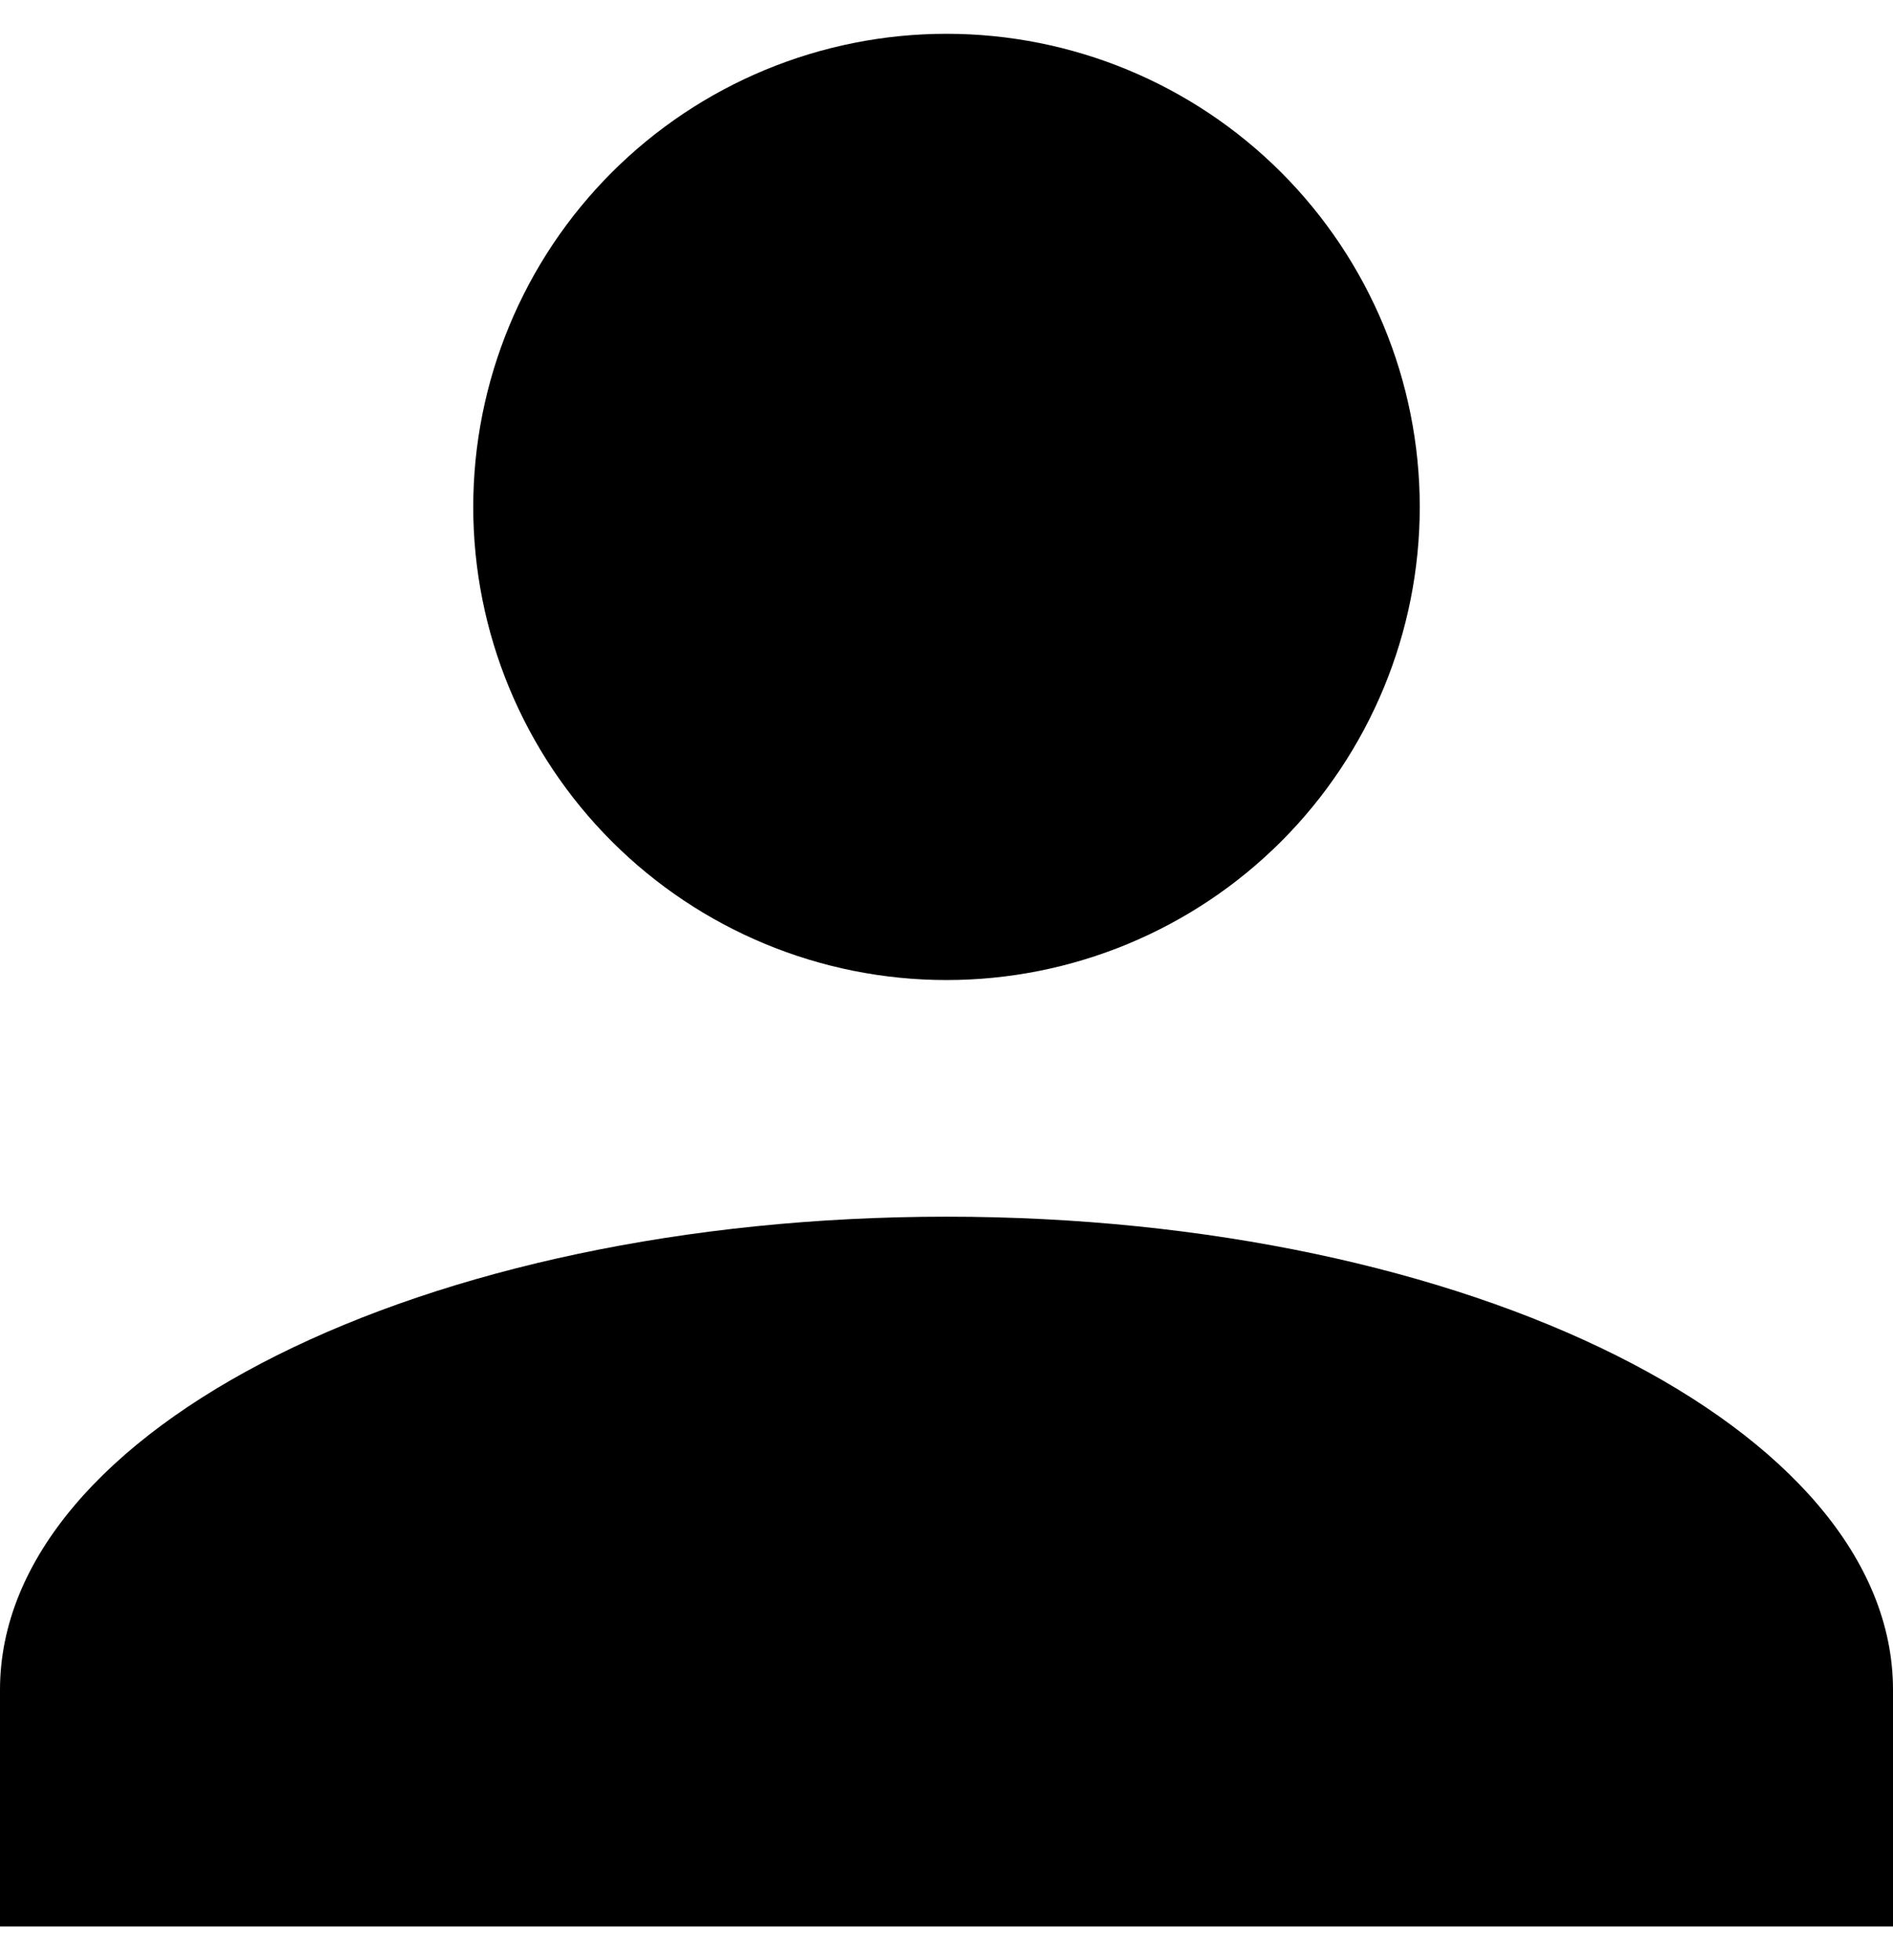 <svg width="28" height="29" viewBox="0 0 28 29" fill="none" xmlns="http://www.w3.org/2000/svg">
<path d="M14 0.5C15.857 0.5 17.637 1.237 18.95 2.55C20.262 3.863 21 5.643 21 7.5C21 9.356 20.262 11.136 18.95 12.449C17.637 13.762 15.857 14.499 14 14.499C12.143 14.499 10.363 13.762 9.05 12.449C7.737 11.136 7 9.356 7 7.5C7 5.643 7.737 3.863 9.05 2.55C10.363 1.237 12.143 0.5 14 0.5ZM14 18C21.735 18 28 21.132 28 25V28.5H0V25C0 21.132 6.265 18 14 18Z" fill="black"/>
</svg>
